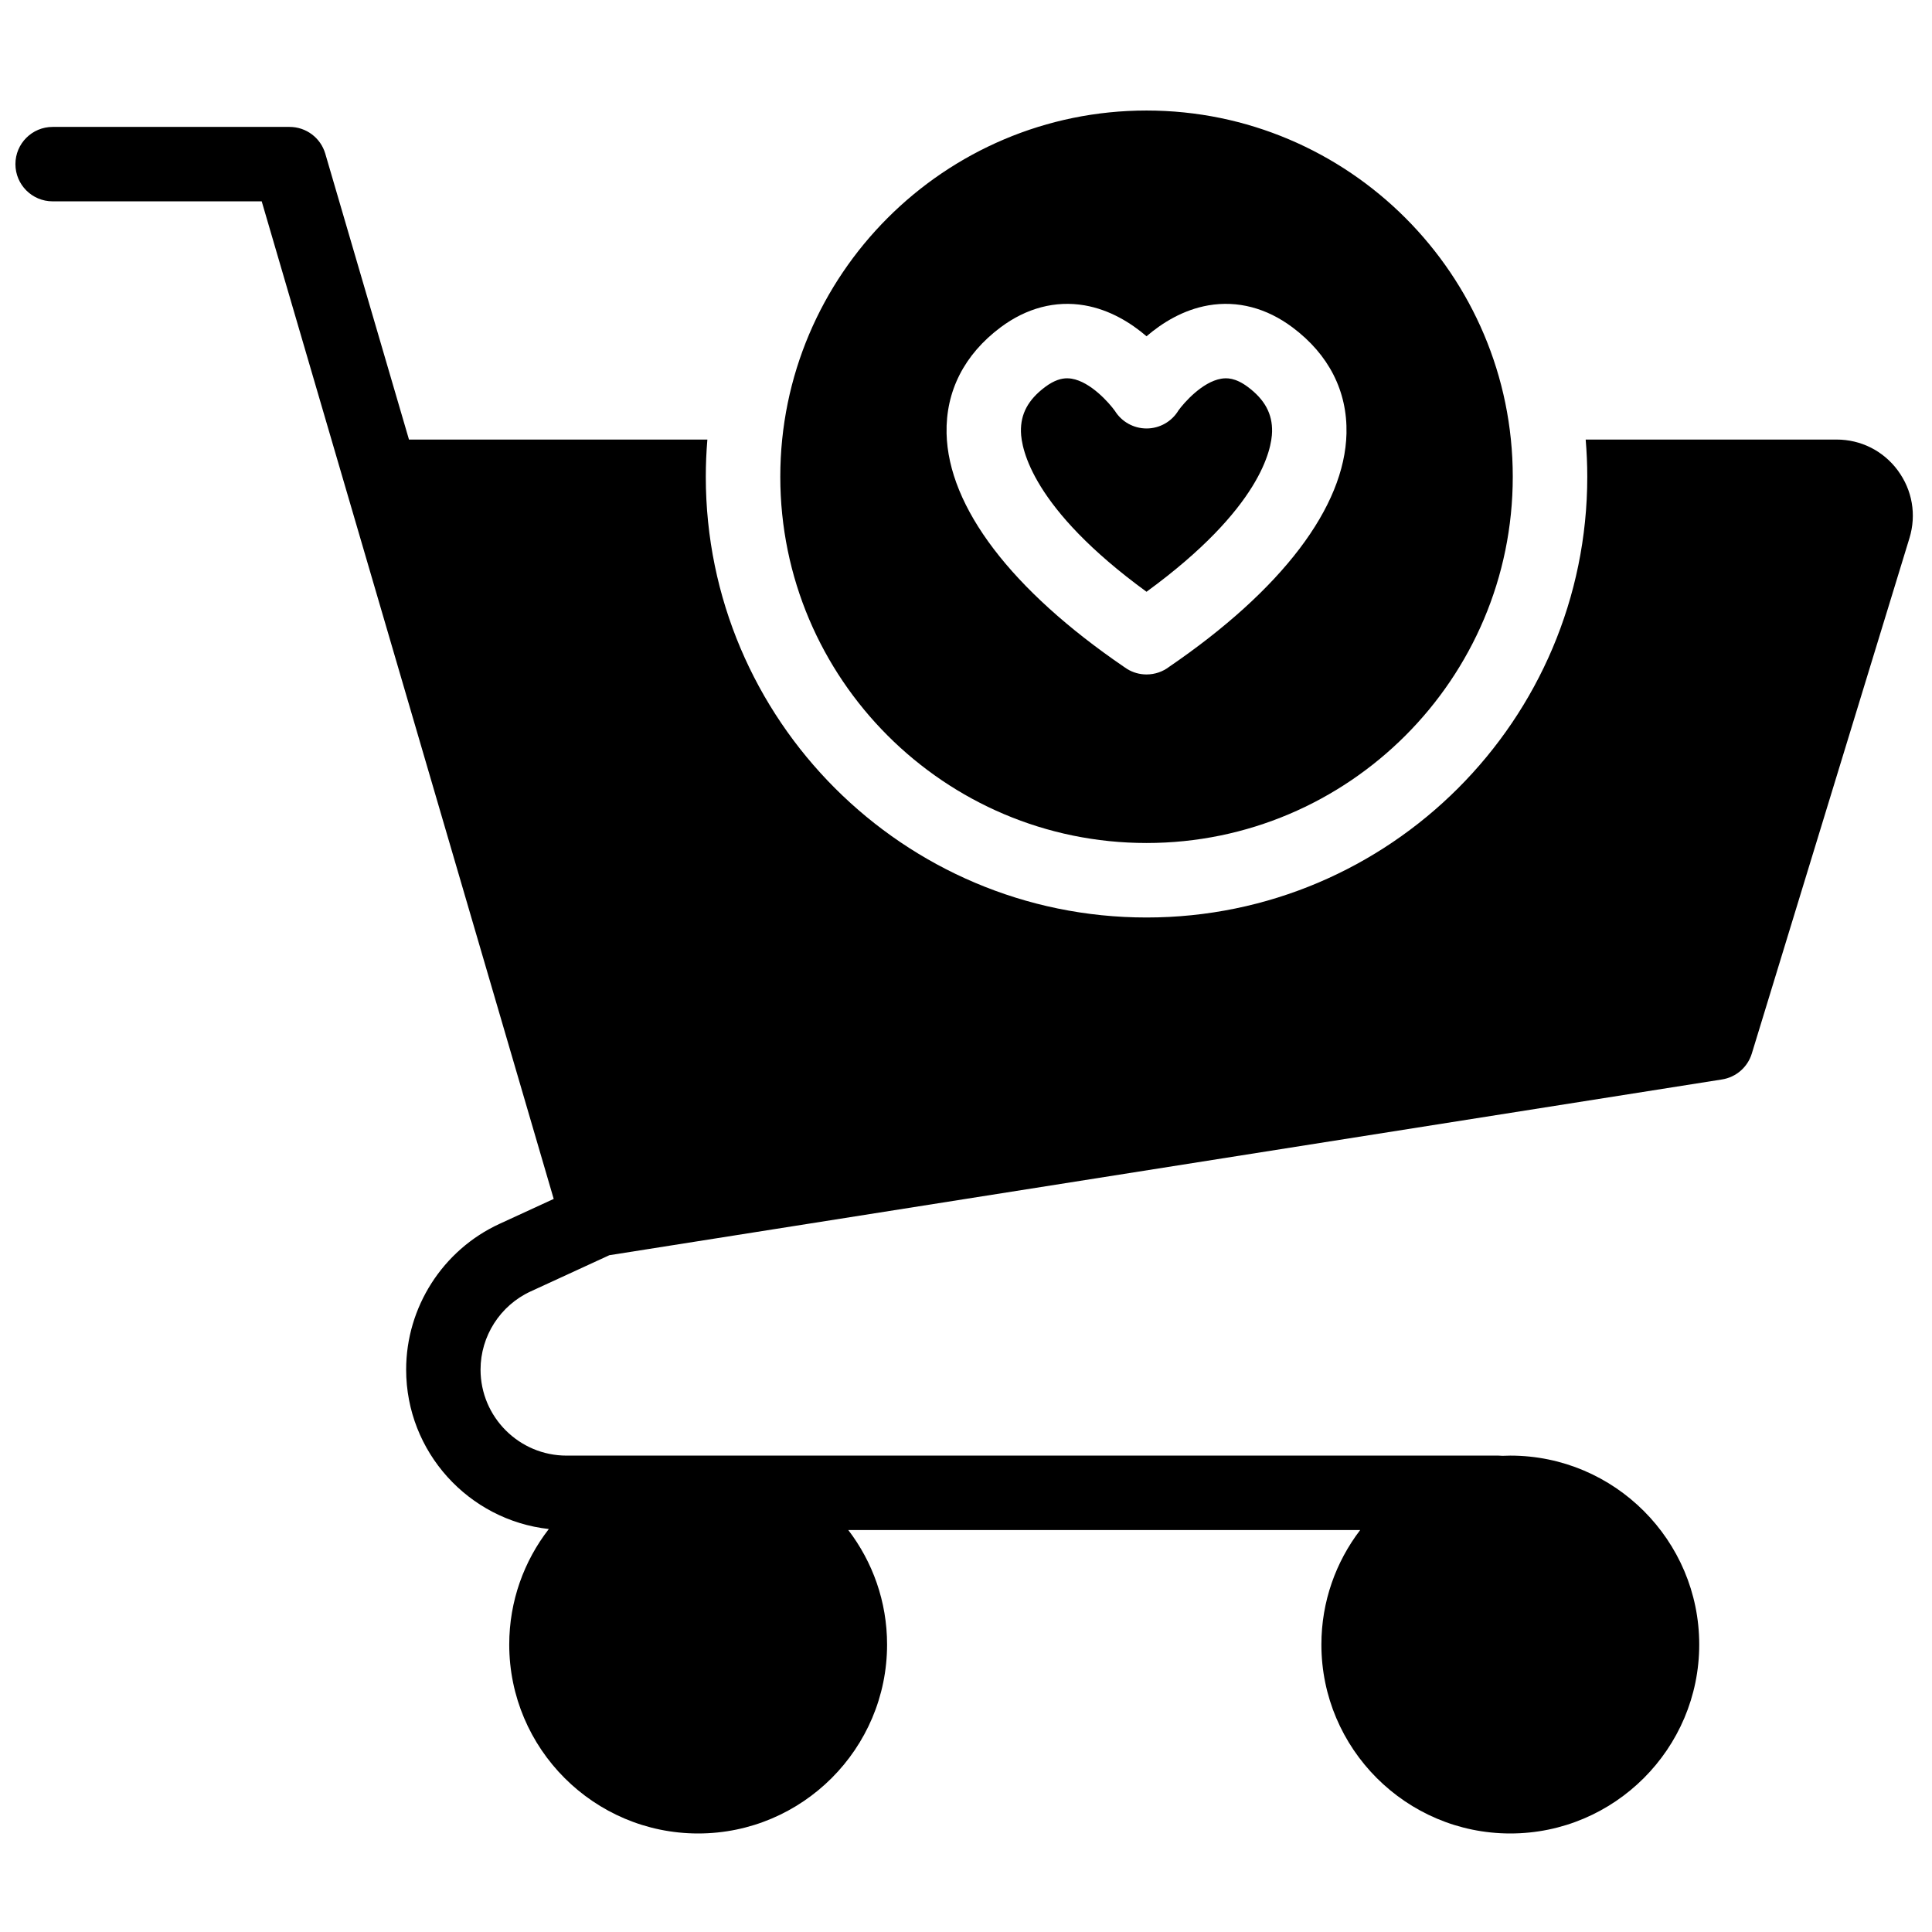 <?xml version="1.0" encoding="UTF-8"?>
<!-- Uploaded to: ICON Repo, www.iconrepo.com, Generator: ICON Repo Mixer Tools -->
<svg width="800px" height="800px" version="1.1" viewBox="144 144 512 512" xmlns="http://www.w3.org/2000/svg">
 <defs>
  <clipPath id="a">
   <path d="m148.09 173h502.91v457h-502.91z"/>
  </clipPath>
 </defs>
 <g clip-path="url(#a)">
  <path d="m453.86 320.7c-1.68 1.289-3.777 2.035-6.004 2.035h-0.012-0.02-0.031c-1.848-0.008-3.578-0.527-5.051-1.422-0.27-0.16-0.531-0.336-0.781-0.523-29.938-20.426-46.66-42.406-47.109-61.926-0.254-11.188 4.691-20.906 14.297-28.102 6.879-5.148 14.582-7.164 22.273-5.84 6.699 1.16 12.27 4.637 16.422 8.191 4.144-3.555 9.719-7.031 16.418-8.191 7.691-1.324 15.395 0.691 22.27 5.84 9.613 7.195 14.555 16.914 14.301 28.102-0.449 19.488-17.125 41.438-46.973 61.836m-6.016-147.41c-53.52 0-97.059 43.539-97.059 97.055 0 53.52 43.539 97.059 97.059 97.059 53.516 0 97.055-43.539 97.055-97.059 0-53.516-43.539-97.055-97.055-97.055m199.1 95.387c-3.852-5.203-9.773-8.191-16.25-8.191h-66.473c0.273 3.254 0.422 6.539 0.422 9.859 0 64.406-52.398 116.8-116.8 116.8-64.402 0-116.8-52.395-116.8-116.8 0-3.32 0.145-6.606 0.418-9.859h-79.078l-22.18-75.762c-1.23-4.199-5.082-7.09-9.461-7.09h-62.797c-5.445 0-9.859 4.418-9.859 9.859 0 5.449 4.414 9.863 9.859 9.863h55.41l22.176 75.758 55.207 188.61-14.371 6.613c-15.027 6.918-24.734 22.078-24.734 38.621 0 21.852 16.574 39.898 37.812 42.246-6.57 8.473-10.492 19.094-10.492 30.617 0 27.605 22.457 50.066 50.066 50.066 27.605 0 50.066-22.461 50.066-50.066 0-11.402-3.84-21.922-10.281-30.348h135.66c-6.441 8.426-10.281 18.945-10.281 30.348 0 27.605 22.461 50.066 50.066 50.066 27.609 0 50.066-22.461 50.066-50.066 0-27.609-22.457-50.07-50.066-50.07-0.703 0-1.402 0.027-2.102 0.055-0.336-0.035-0.68-0.055-1.023-0.055h-246.98c-12.57 0-22.793-10.223-22.793-22.793 0-8.871 5.203-17 13.262-20.711l20.871-9.605 294.87-46.578c3.727-0.59 6.789-3.25 7.891-6.856l41.777-136.59c1.895-6.191 0.77-12.73-3.082-17.938m-172.23-22.125c-3.324-2.488-5.644-2.441-7.098-2.191-5.019 0.867-9.801 6.328-11.297 8.383-1.773 2.969-4.984 4.801-8.465 4.801-3.418 0-6.59-1.77-8.383-4.648-1.562-2.176-6.457-7.711-11.453-8.543-0.352-0.059-0.762-0.105-1.223-0.105-1.41 0-3.332 0.438-5.828 2.305-4.477 3.352-6.512 7.121-6.402 11.863 0.105 4.488 2.898 20.254 33.277 42.402 30.375-22.148 33.172-37.914 33.273-42.402 0.109-4.742-1.926-8.512-6.402-11.863" fill-rule="evenodd"/>
 </g>
</svg>